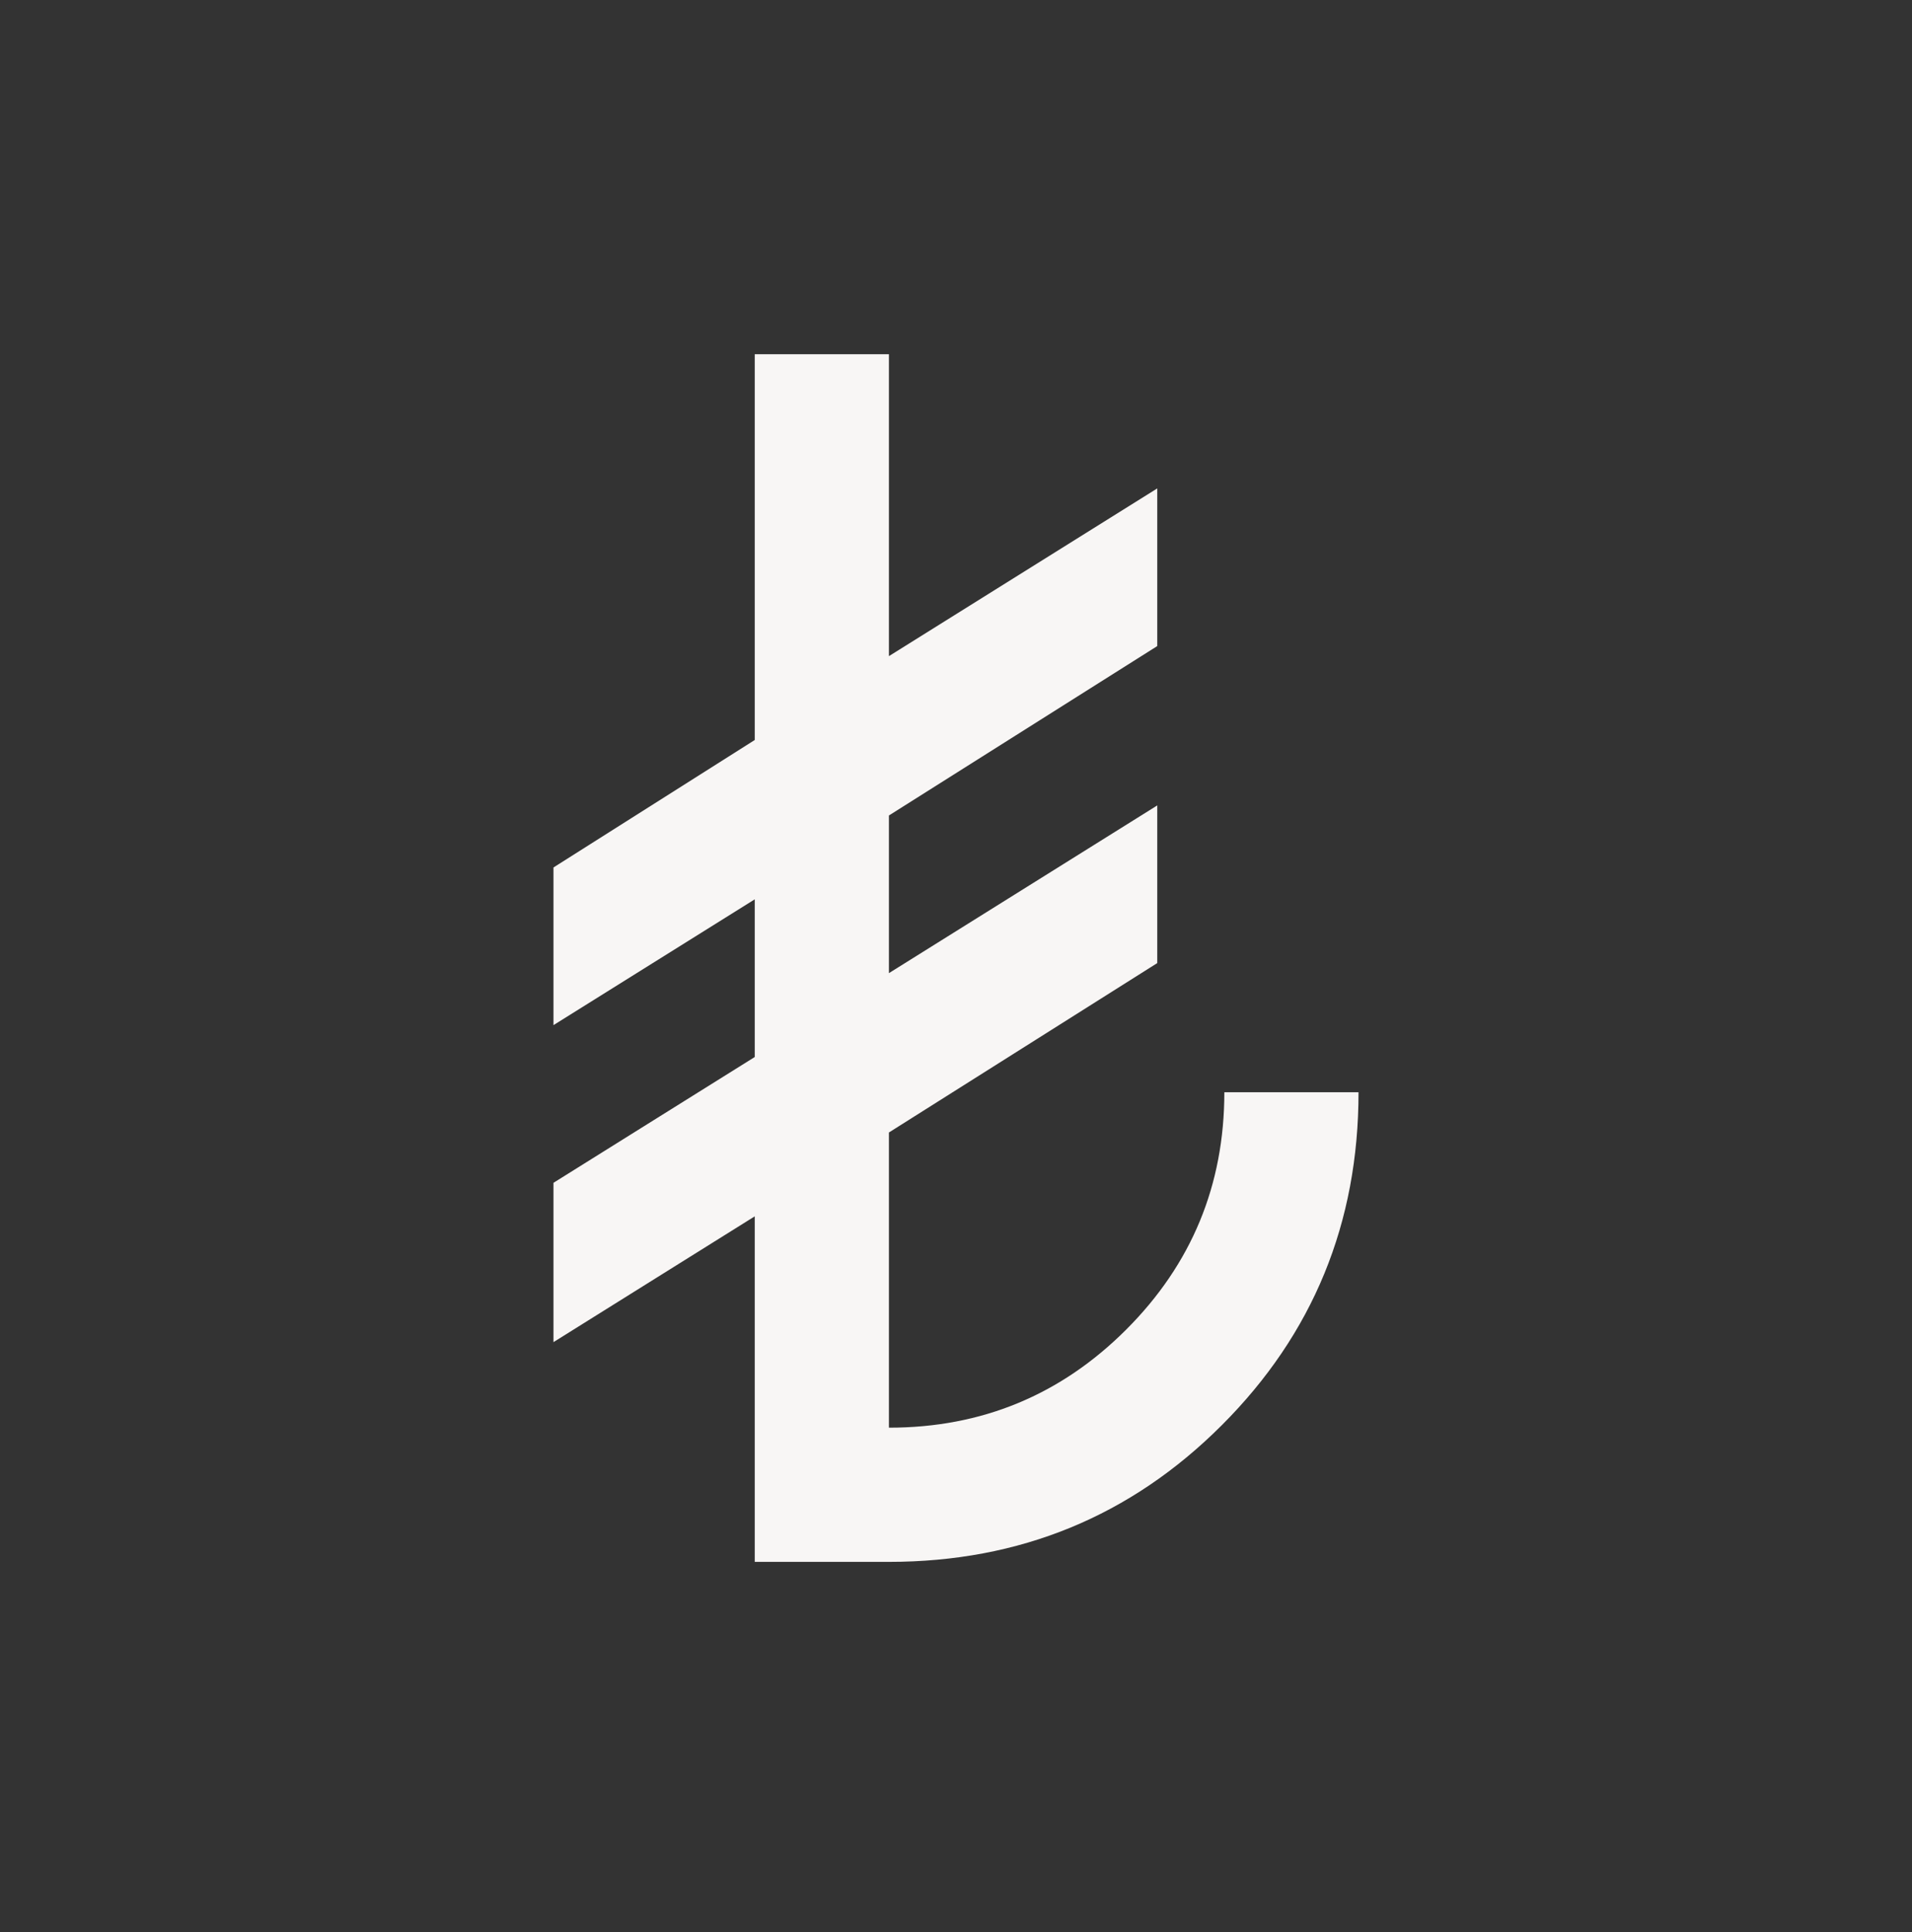 <?xml version="1.0" encoding="UTF-8" standalone="no"?>
<!DOCTYPE svg PUBLIC "-//W3C//DTD SVG 1.1//EN" "http://www.w3.org/Graphics/SVG/1.1/DTD/svg11.dtd">
<svg width="100%" height="100%" viewBox="0 0 95 96" version="1.1" xmlns="http://www.w3.org/2000/svg" xmlns:xlink="http://www.w3.org/1999/xlink" xml:space="preserve" xmlns:serif="http://www.serif.com/" style="fill-rule:evenodd;clip-rule:evenodd;stroke-linejoin:round;stroke-miterlimit:2;">
    <rect x="0" y="0" width="95" height="96" fill="#333333" stroke="none"/>
    <g transform="matrix(1,0,0,1,0,-550)">
        <g id="Page-60" serif:id="Page 60" transform="matrix(1,0,0,1,0.383,549.824)">
            <rect x="0" y="0" width="94.233" height="96.25" style="fill:none;"/>
            <g transform="matrix(1,0,0,1,37.117,17.775)">
                <g id="Layer-1" serif:id="Layer 1">
                    <path d="M0,60L0,42.833L-10,49.083L-10,41.167L0,34.917L0,27.083L-10,33.333L-10,25.5L0,19.167L0,0L6.667,0L6.667,15L20,6.667L20,14.5L6.667,22.917L6.667,30.75L20,22.417L20,30.25L6.667,38.667L6.667,53.333C11.278,53.333 15.208,51.708 18.458,48.458C21.708,45.208 23.333,41.278 23.333,36.667L30,36.667C30,43.167 27.736,48.681 23.208,53.208C18.681,57.736 13.167,60 6.667,60L0,60Z" style="fill:rgb(248,246,245);fill-rule:nonzero;"/>
                </g>
            </g>
        </g>
    </g>
</svg>
